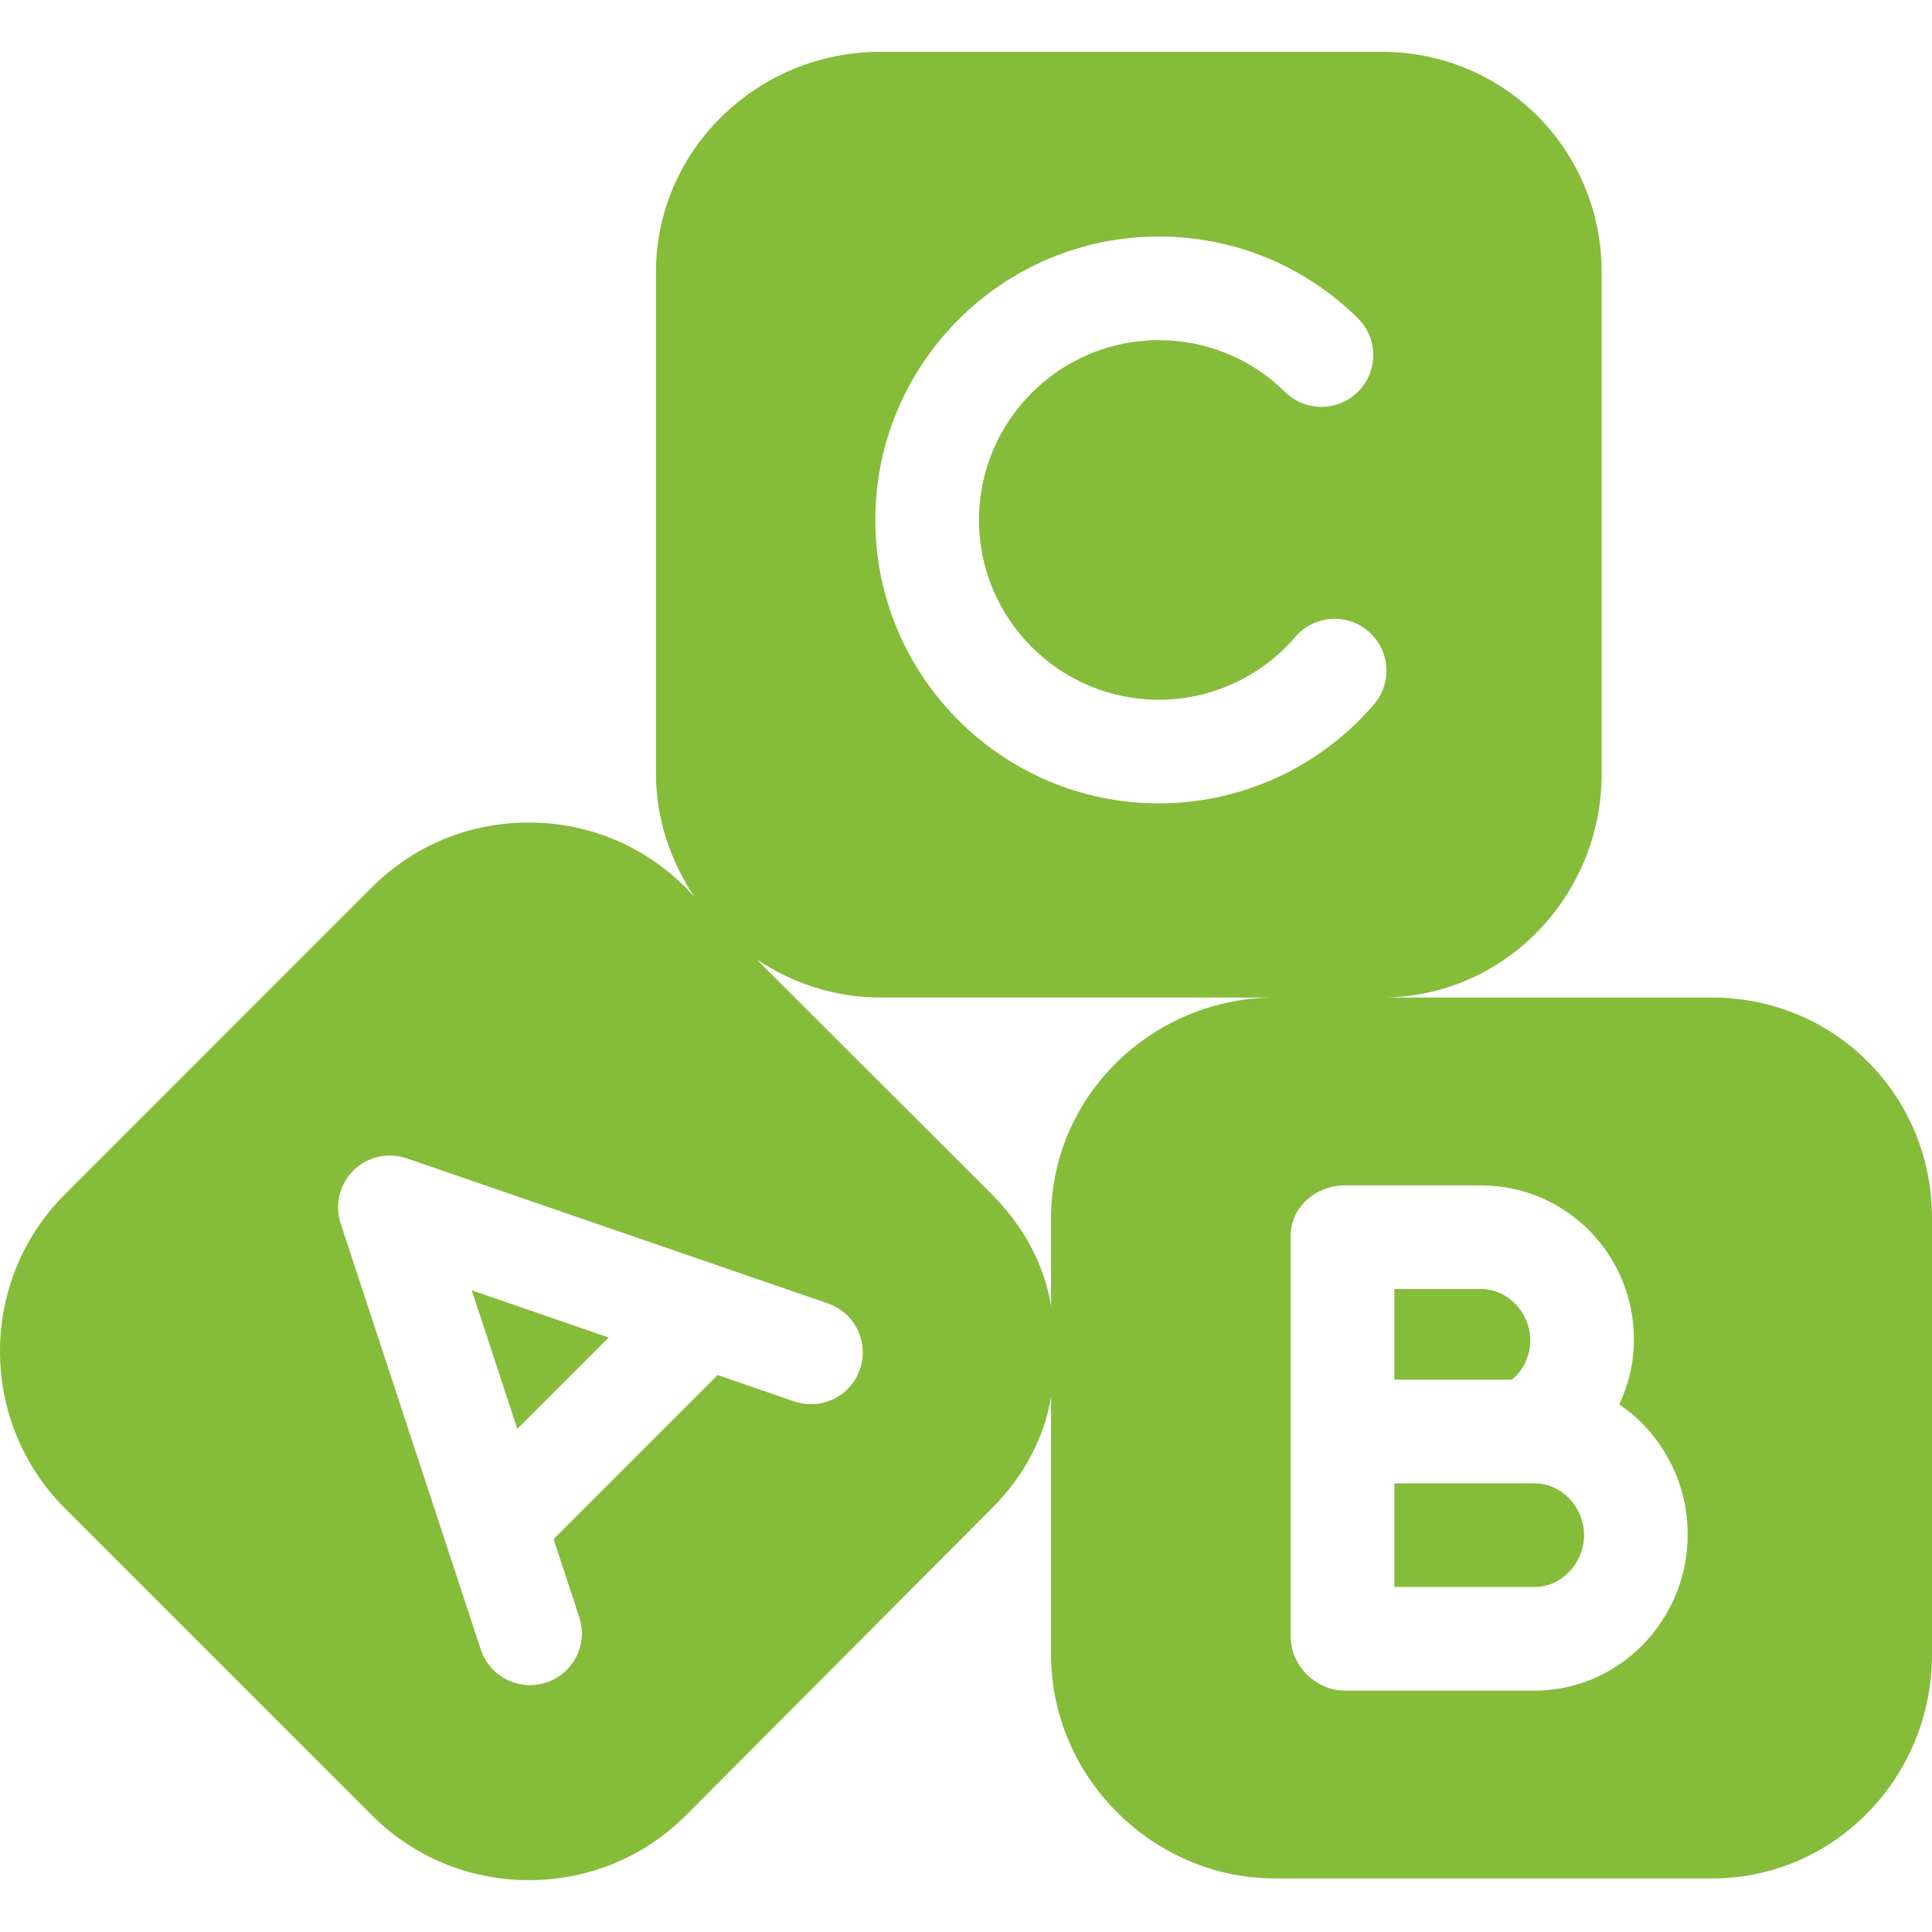 <?xml version="1.0" encoding="UTF-8"?> <svg xmlns="http://www.w3.org/2000/svg" xmlns:xlink="http://www.w3.org/1999/xlink" id="Capa_1" x="0px" y="0px" viewBox="0 0 298.271 298.271" style="enable-background:new 0 0 298.271 298.271;" xml:space="preserve" width="512px" height="512px"><g><g> <path d="M236.951,229.005h-0.98c-0.047,0-0.092-0.012-0.139-0.012c-0.076,0.002-0.15,0.012-0.227,0.012h-20.333v16h21.68 c4.121,0,7.604-3.664,7.604-8C244.554,232.667,241.072,229.005,236.951,229.005z" data-original="#000000" class="active-path" data-old_color="#000000" fill="#85BC3A"></path> <path d="M236.252,206.927c0-4.295-3.482-7.922-7.604-7.922h-13.378v14h18.104C234.743,212.005,236.252,209.782,236.252,206.927z" data-original="#000000" class="active-path" data-old_color="#000000" fill="#85BC3A"></path> <path d="M264.325,154.005h-51c18.901,0,33.946-15.641,33.946-34.541V42.022c0-18.902-15.045-34.018-33.946-34.018h-77.441 c-18.901,0-34.612,15.115-34.612,34.018v77.441c0,7.018,2.289,13.547,5.922,18.986l-1.373-1.457 c-6.454-6.453-15.021-10.008-24.198-10.008c-9.178,0-17.765,3.555-24.219,10.008l-47.382,47.393 c-13.365,13.365-13.36,35.113,0.005,48.479l47.395,47.394c6.454,6.453,15.064,10.008,24.241,10.008 c9.177,0,17.786-3.555,24.24-10.008l47.228-47.394c4.905-4.904,8.14-10.939,9.14-17.275v39.875c0,18.9,15.711,34.541,34.612,34.541 h67.441c18.901,0,33.946-15.641,33.946-34.541v-67.441C298.271,169.12,283.226,154.005,264.325,154.005z M178.896,36.516 c11.573,0,22.484,4.475,30.725,12.602c3.145,3.102,3.182,8.166,0.079,11.313c-3.104,3.146-8.169,3.182-11.314,0.08 c-5.227-5.154-12.149-7.994-19.49-7.994c-15.305,0-27.756,12.451-27.756,27.756s12.451,27.756,27.756,27.756 c8.111,0,15.794-3.535,21.079-9.699c2.876-3.354,7.927-3.742,11.28-0.865c3.354,2.875,3.742,7.926,0.866,11.279 c-8.328,9.715-20.438,15.285-33.226,15.285c-24.127,0-43.756-19.629-43.756-43.756C135.14,56.145,154.769,36.516,178.896,36.516z M132.763,211.395c-1.439,4.176-5.991,6.396-10.169,4.957l-11.795-4.063l-25.332,25.332l3.96,12.039 c1.381,4.197-0.902,8.719-5.1,10.1c-0.83,0.273-1.673,0.402-2.501,0.402c-3.362,0-6.491-2.135-7.599-5.502l-21.633-65.764 c-0.949-2.887-0.182-6.063,1.982-8.197c2.163-2.135,5.35-2.857,8.223-1.867l65.005,22.393 C131.983,202.665,134.203,207.218,132.763,211.395z M162.271,188.022v13.641c-1-6.334-4.236-12.371-9.141-17.277l-36.316-36.268 c5.439,3.633,12.052,5.887,19.07,5.887h61C177.982,154.005,162.271,169.12,162.271,188.022z M236.951,261.005h-29.347 c-4.418,0-8.333-3.844-8.333-8.262v-62c0-4.418,3.915-7.738,8.333-7.738h21.045c13.015,0,23.604,10.6,23.604,23.791 c0,3.537-0.79,6.894-2.262,10.017c6.362,4.303,10.564,11.759,10.564,20.095C260.554,250.139,249.965,261.005,236.951,261.005z" data-original="#000000" class="active-path" data-old_color="#000000" fill="#85BC3A"></path> <polygon points="79.866,220.594 93.968,206.493 72.832,199.212 " data-original="#000000" class="active-path" data-old_color="#000000" fill="#85BC3A"></polygon> </g></g> </svg> 